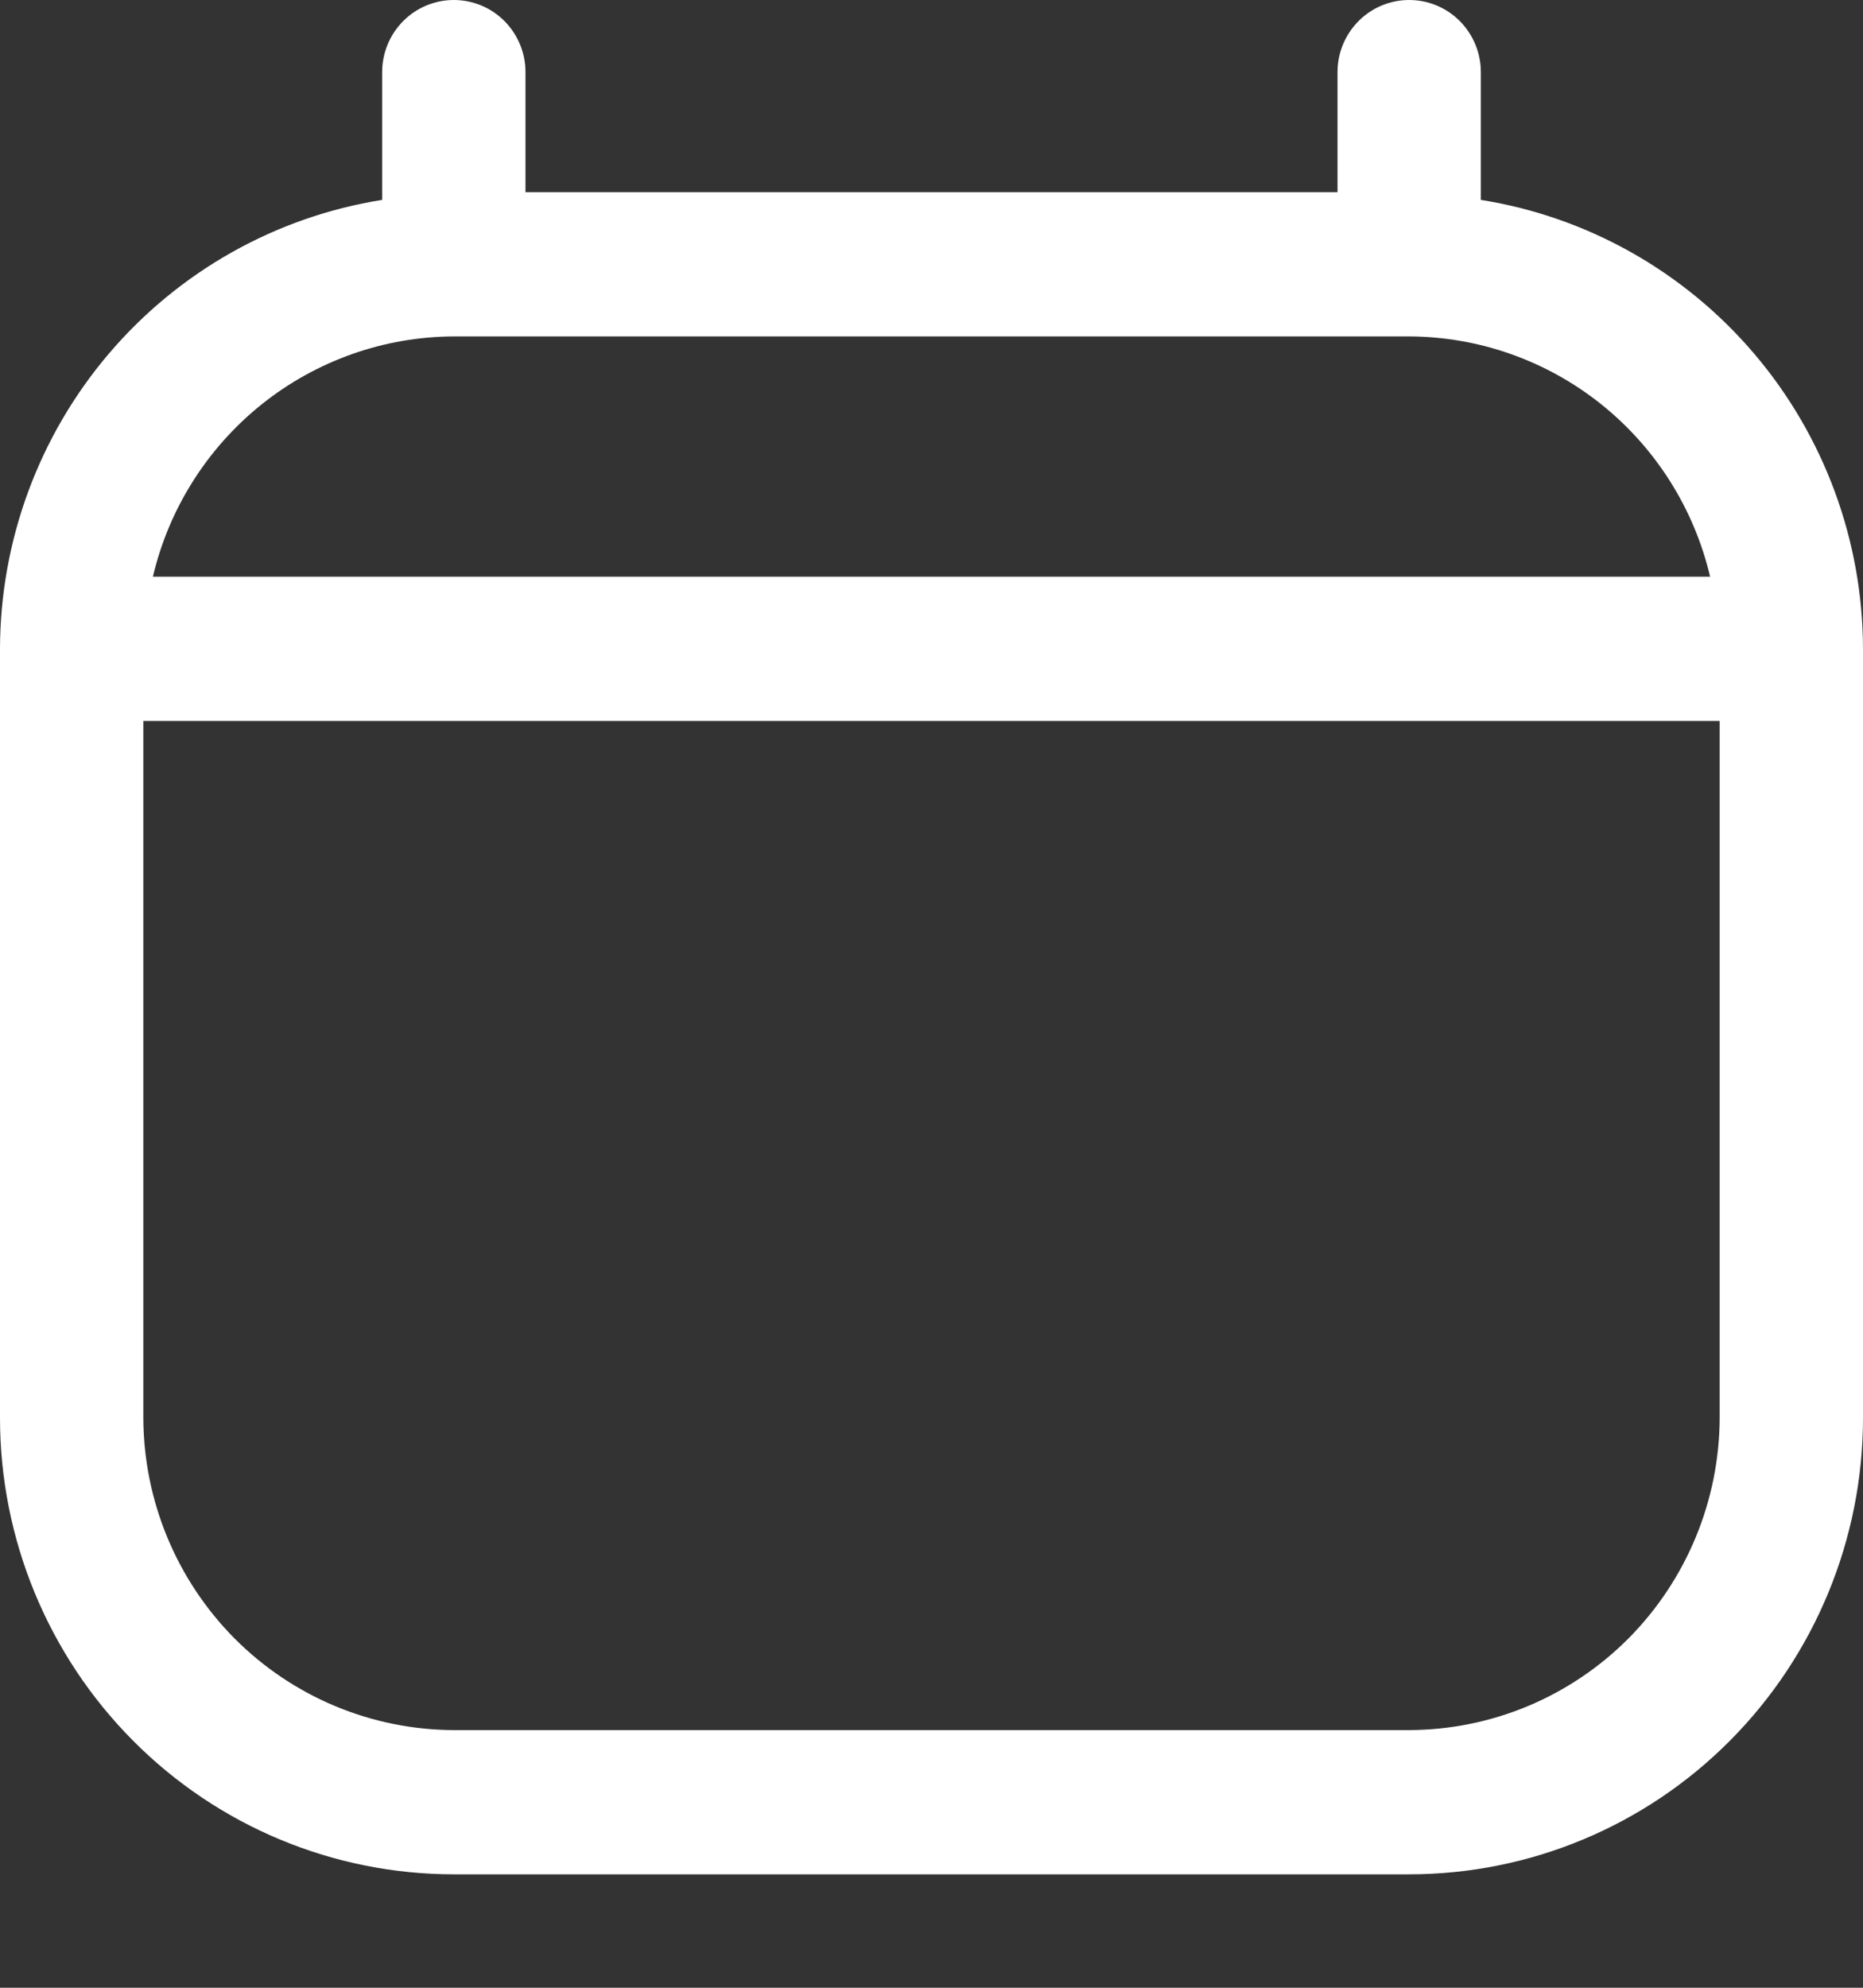 <svg width="15" height="16" viewBox="0 0 15 16" fill="none" xmlns="http://www.w3.org/2000/svg">
<rect x="0" y="0" width="15" height="16" fill="#333333" stroke="none"/>
<path d="M11.923 1.609V0.58C11.923 0.426 11.862 0.279 11.754 0.17C11.646 0.061 11.499 0 11.346 0C11.193 0 11.046 0.061 10.938 0.17C10.83 0.279 10.769 0.426 10.769 0.58V1.547H4.231V0.58C4.231 0.426 4.17 0.279 4.062 0.17C3.954 0.061 3.807 0 3.654 0C3.501 0 3.354 0.061 3.246 0.17C3.138 0.279 3.077 0.426 3.077 0.58V1.609C2.221 1.745 1.441 2.184 0.877 2.846C0.313 3.508 0.002 4.351 0 5.222V11.412C0 12.386 0.385 13.321 1.07 14.01C1.755 14.7 2.685 15.087 3.654 15.087H11.346C12.315 15.087 13.245 14.7 13.93 14.01C14.615 13.321 15 12.386 15 11.412V5.222C14.998 4.351 14.687 3.508 14.123 2.846C13.559 2.184 12.779 1.745 11.923 1.609ZM3.654 2.708H11.346C11.907 2.71 12.451 2.902 12.891 3.253C13.33 3.604 13.64 4.093 13.769 4.642H1.231C1.36 4.093 1.67 3.604 2.109 3.253C2.549 2.902 3.093 2.71 3.654 2.708ZM11.346 13.926H3.654C2.991 13.924 2.357 13.659 1.888 13.188C1.42 12.716 1.156 12.078 1.154 11.412V5.803H13.846V11.412C13.844 12.078 13.58 12.716 13.112 13.188C12.643 13.659 12.009 13.924 11.346 13.926Z" fill="white"/>
</svg>
